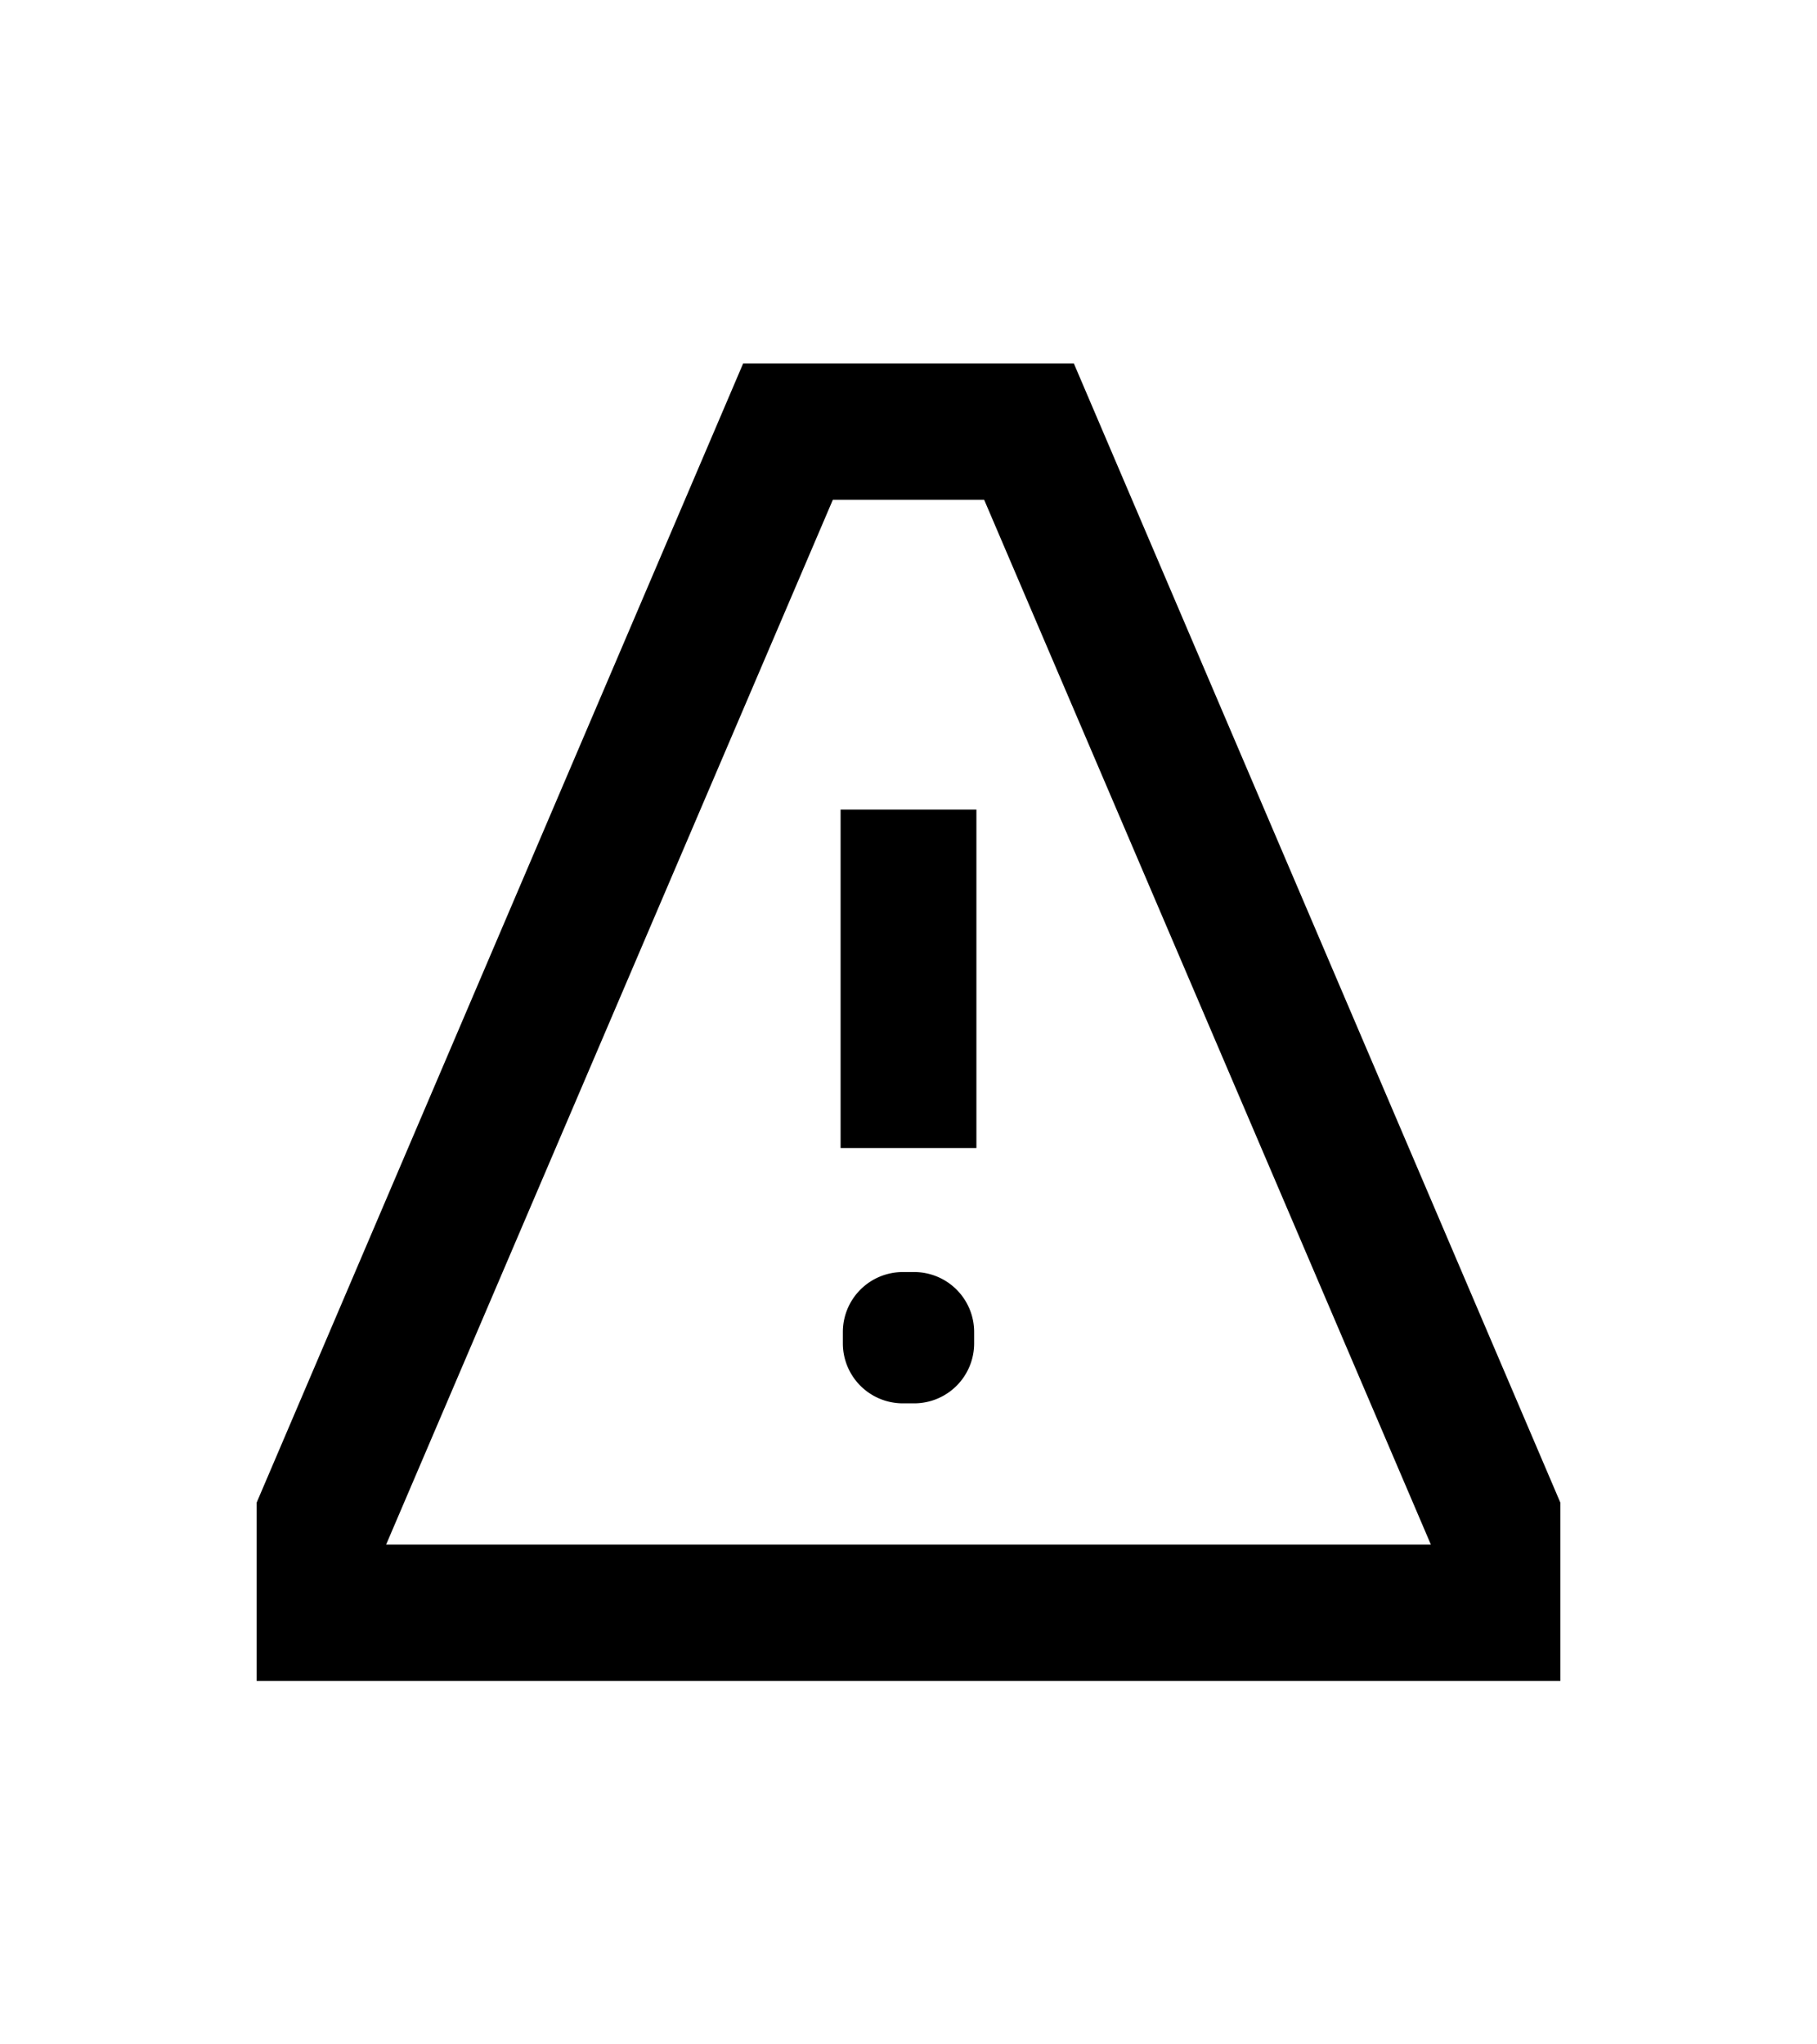 <?xml version="1.0" encoding="utf-8"?>
<svg id="Layer_1" data-name="Layer 1" xmlns="http://www.w3.org/2000/svg" viewBox="0 0 80 90"><path d="M17,68H63L43.33,22H36.67L17,68ZM11.3,74V66.15L32.72,16H47.28L68.7,66.15V74Z"/><polygon points="37.01 50.54 37.01 35.64 42.99 35.64 42.99 50.54 37.01 50.54 37.01 50.54"/><path d="M39.75,61.78a2.64,2.64,0,0,1-2.64-2.64v-.5A2.64,2.64,0,0,1,39.75,56h.5a2.64,2.64,0,0,1,2.64,2.64v.5a2.64,2.64,0,0,1-2.64,2.64Z"/></svg>